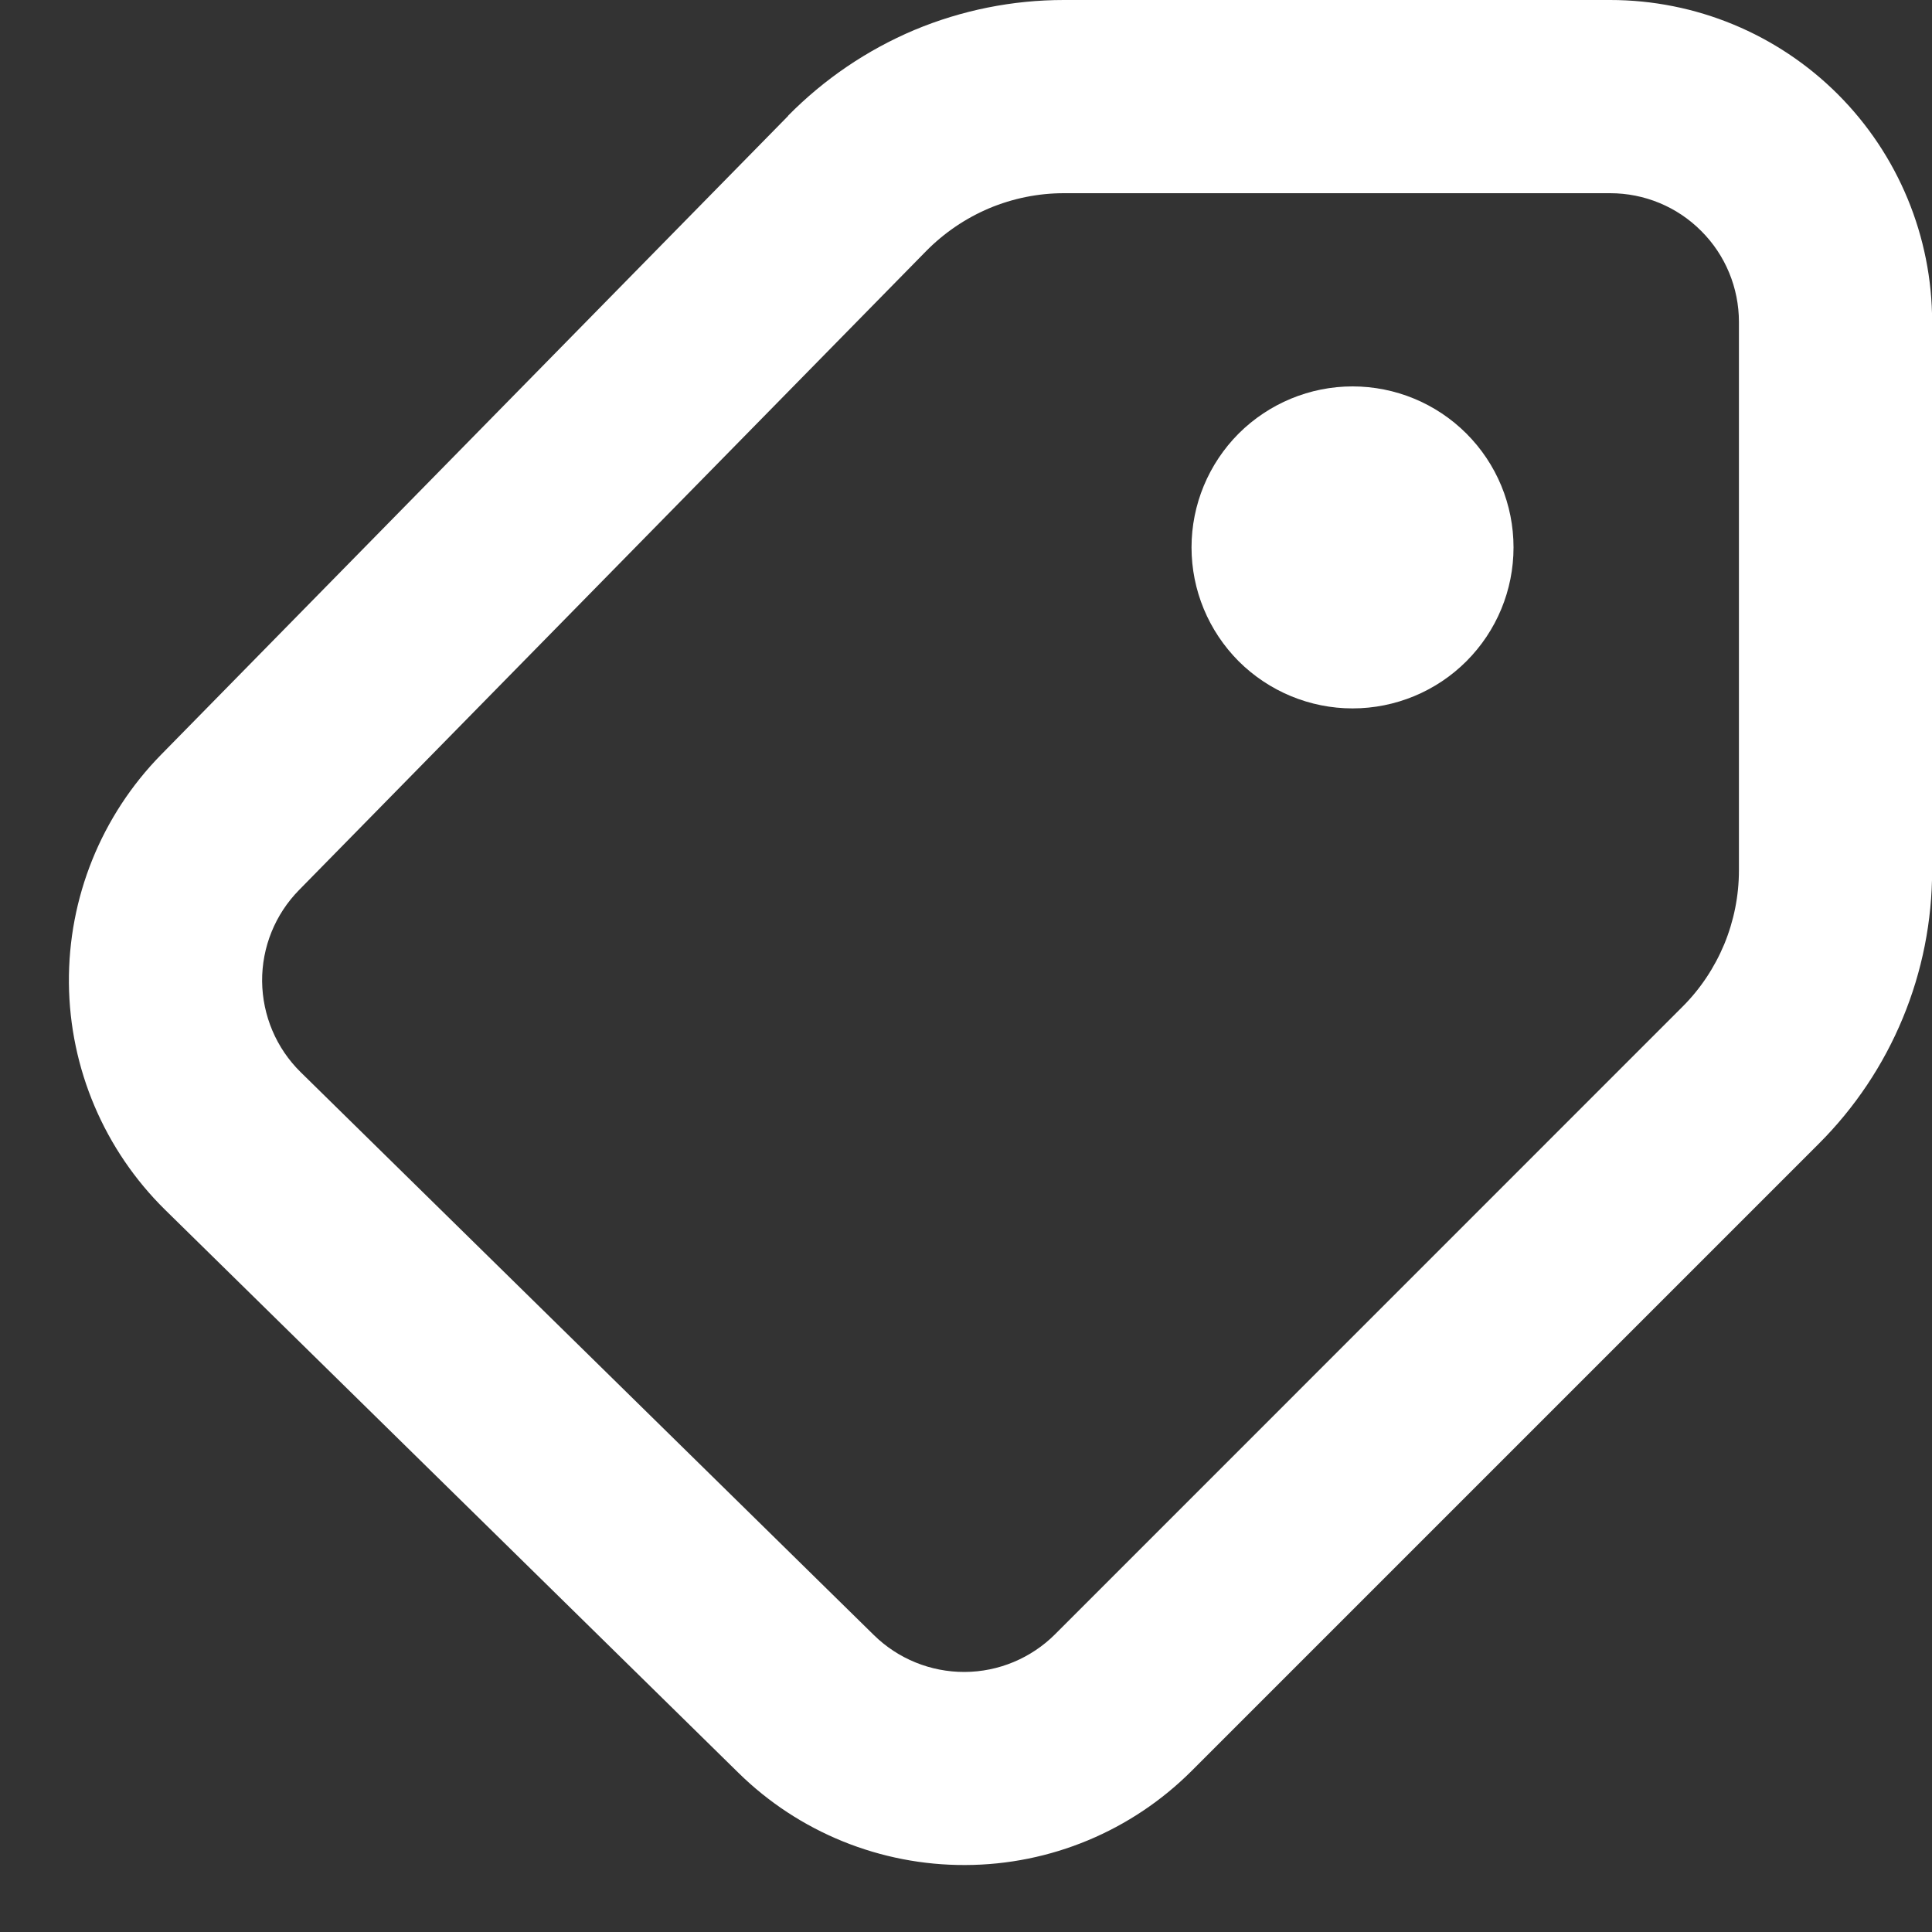 <?xml version="1.0" encoding="UTF-8"?> <svg xmlns="http://www.w3.org/2000/svg" width="15" height="15" viewBox="0 0 15 15" fill="none"><rect x="0" y="0" width="15" height="15" fill="#333333" stroke="none"/><path fill-rule="evenodd" clip-rule="evenodd" d="M13.061 7.818L8.192 12.688C8.006 12.874 7.753 12.98 7.489 12.981C7.226 12.982 6.972 12.879 6.784 12.694L2.334 8.324C2.145 8.138 2.038 7.885 2.035 7.619C2.033 7.354 2.136 7.099 2.322 6.91L7.19 1.95C7.33 1.808 7.496 1.695 7.68 1.617C7.864 1.54 8.061 1.5 8.26 1.5H12.501C12.767 1.5 13.021 1.605 13.208 1.793C13.396 1.98 13.501 2.235 13.501 2.5V6.757C13.501 6.954 13.462 7.149 13.387 7.331C13.311 7.513 13.201 7.679 13.061 7.818ZM6.119 0.898C6.399 0.614 6.732 0.388 7.099 0.233C7.467 0.079 7.862 -7.09524e-05 8.26 4.75858e-08H12.501C13.164 4.75858e-08 13.8 0.263 14.269 0.732C14.738 1.201 15.001 1.837 15.001 2.5V6.757C15.001 7.151 14.924 7.541 14.773 7.905C14.622 8.27 14.401 8.6 14.122 8.879L9.252 13.749C8.786 14.215 8.155 14.478 7.496 14.48C6.837 14.483 6.203 14.226 5.733 13.764L1.283 9.394C0.81 8.929 0.541 8.296 0.535 7.633C0.529 6.97 0.787 6.332 1.251 5.859L6.119 0.9V0.898ZM10.501 5.5C10.17 5.5 9.852 5.368 9.617 5.134C9.383 4.899 9.251 4.582 9.251 4.25C9.251 3.918 9.383 3.601 9.617 3.366C9.852 3.132 10.17 3 10.501 3C10.833 3 11.151 3.132 11.385 3.366C11.62 3.601 11.751 3.918 11.751 4.25C11.751 4.582 11.62 4.899 11.385 5.134C11.151 5.368 10.833 5.5 10.501 5.5Z" fill="white"></path></svg> 
